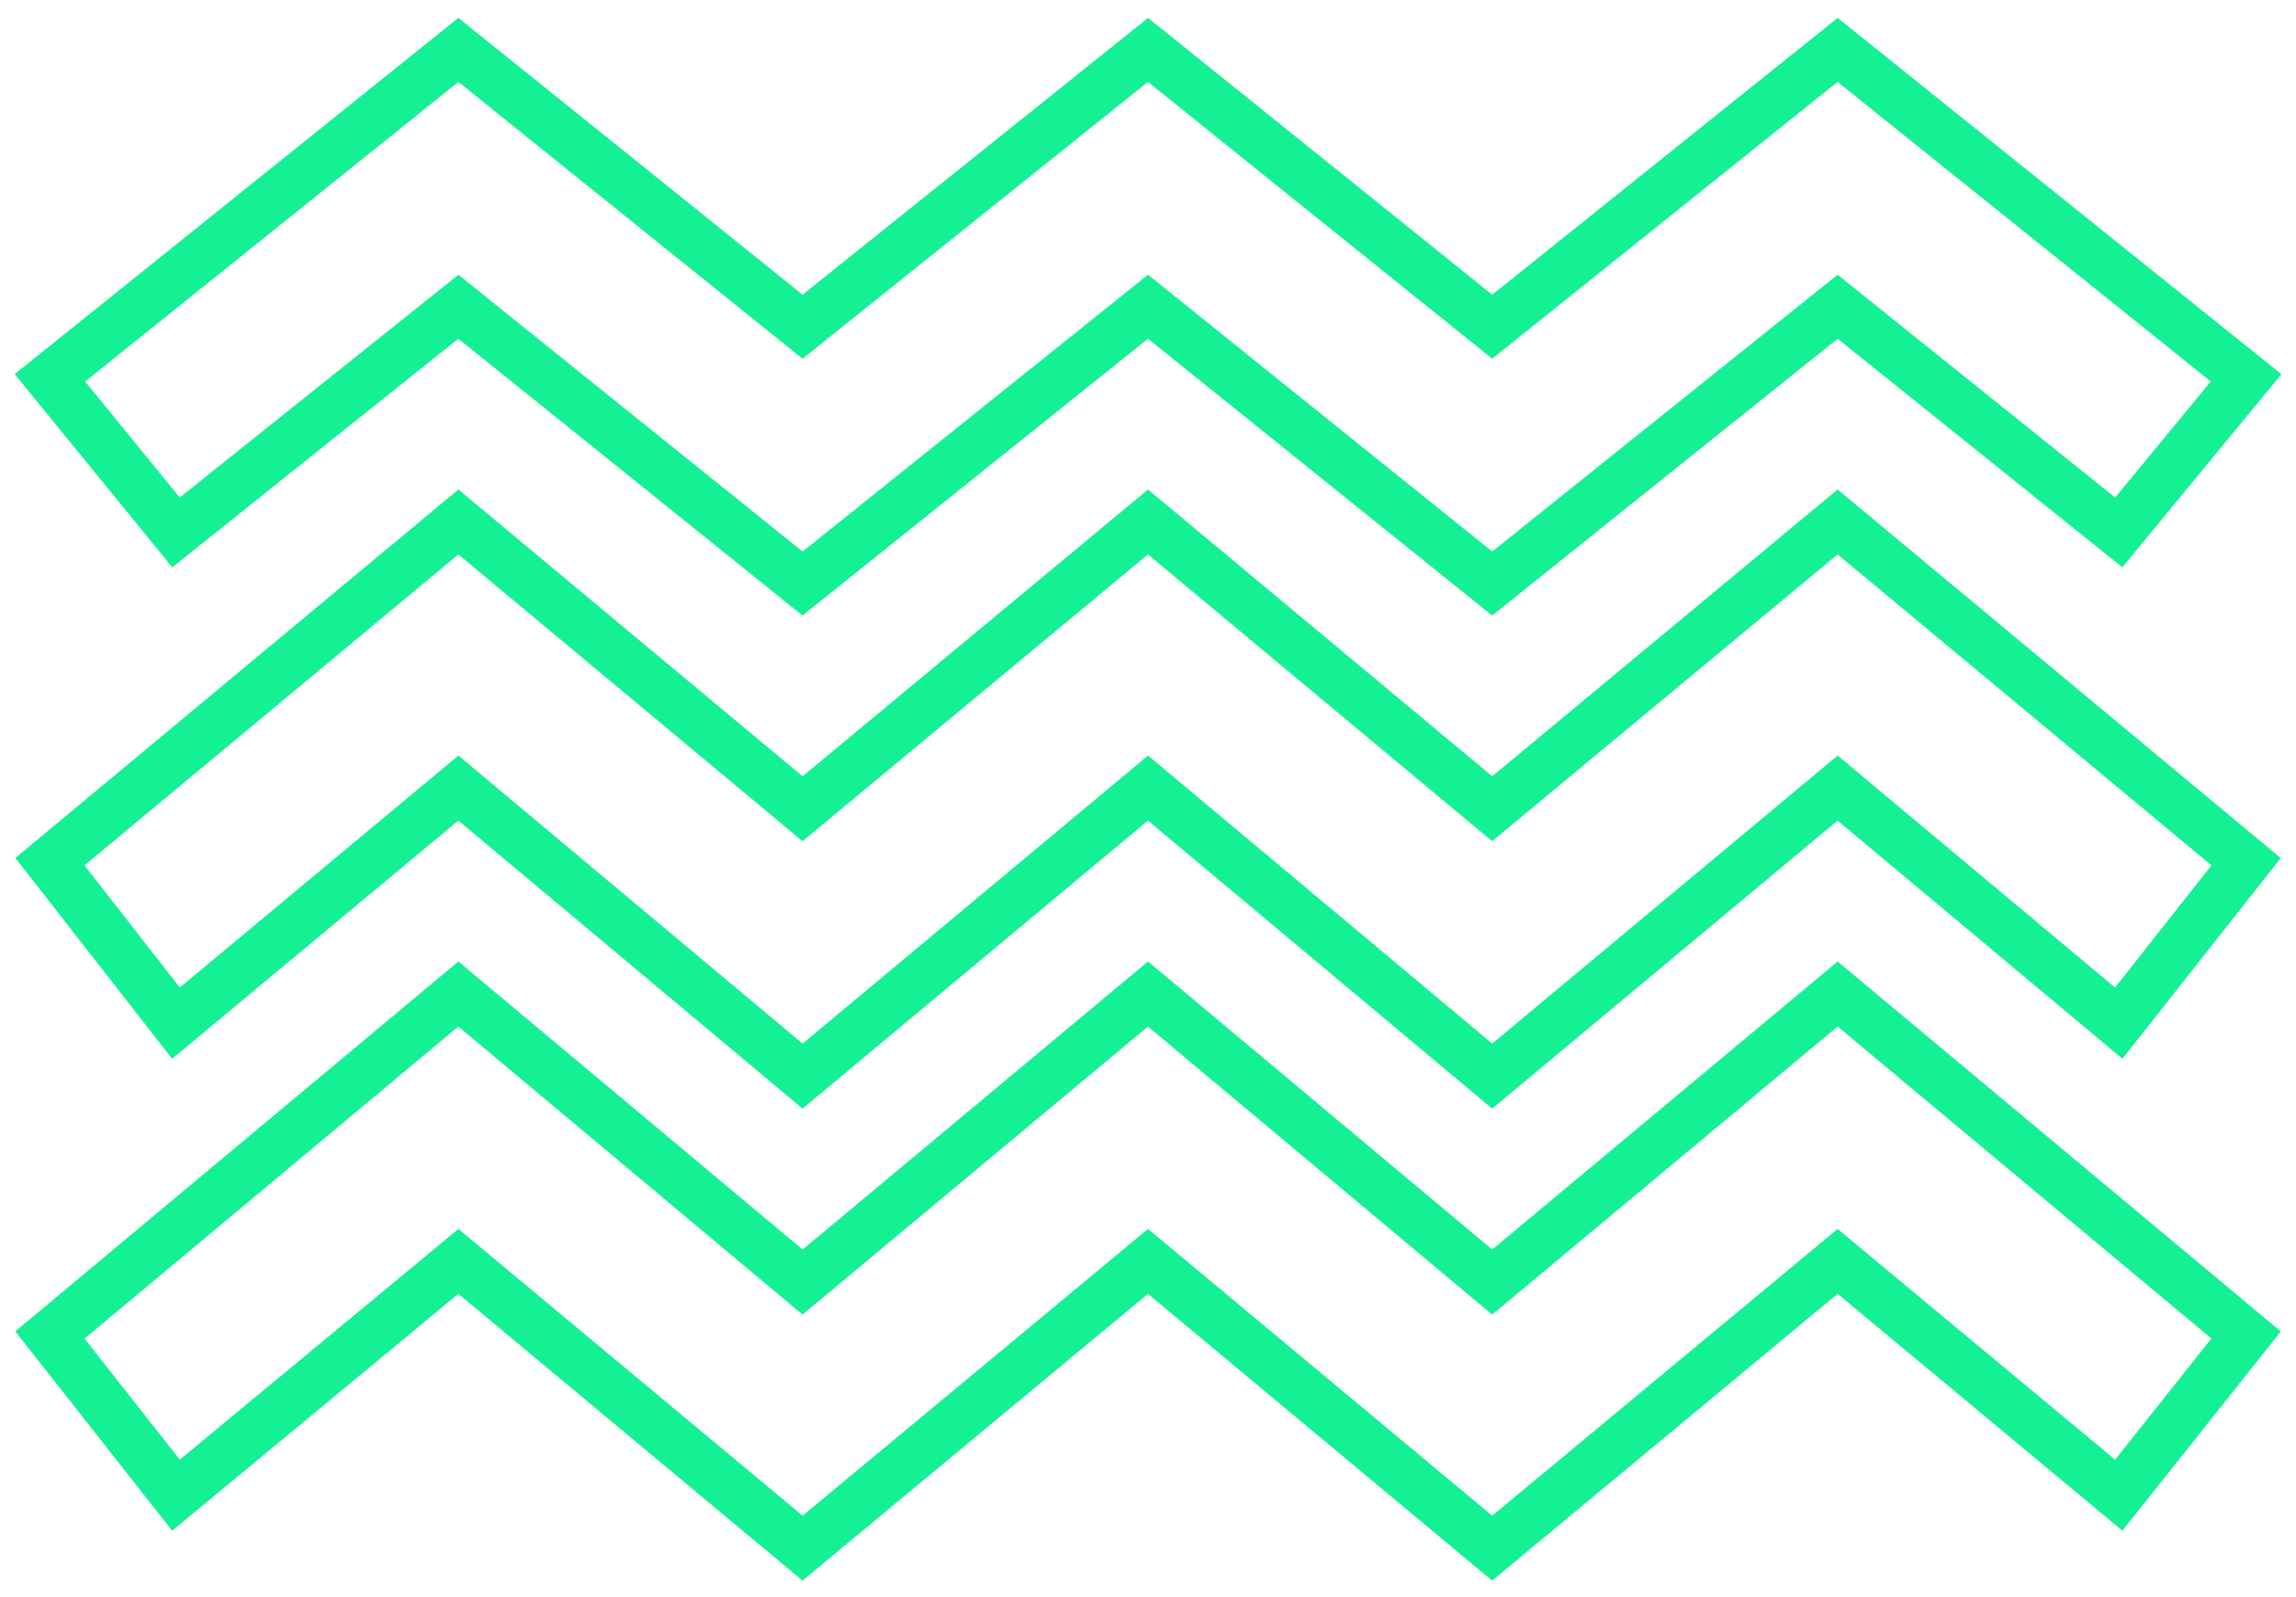 <svg width="92" height="64" viewBox="0 0 92 64" fill="none" xmlns="http://www.w3.org/2000/svg">
<path d="M59.791 23.383L59.165 24.162L59.79 24.666L60.417 24.163L59.791 23.383ZM46 12.292L46.627 11.513L46.001 11.009L45.375 11.511L46 12.292ZM73.633 12.292L74.259 11.512L73.633 11.01L73.007 11.511L73.633 12.292ZM84.898 21.335L84.272 22.115L85.042 22.733L85.669 21.971L84.898 21.335ZM90 15.14L90.772 15.776L91.416 14.994L90.626 14.36L90 15.14ZM73.633 2L74.259 1.22L73.633 0.718L73.007 1.22L73.633 2ZM59.791 13.092L59.165 13.871L59.79 14.374L60.417 13.872L59.791 13.092ZM46 2L46.627 1.221L46.001 0.718L45.375 1.22L46 2ZM32.159 13.092L31.532 13.871L32.157 14.374L32.784 13.872L32.159 13.092ZM18.367 2L18.994 1.221L18.368 0.717L17.741 1.22L18.367 2ZM2 15.14L1.374 14.36L0.588 14.991L1.225 15.772L2 15.14ZM7.052 21.335L6.277 21.967L6.902 22.734L7.676 22.116L7.052 21.335ZM18.367 12.292L18.994 11.513L18.369 11.01L17.743 11.511L18.367 12.292ZM32.159 23.383L31.532 24.162L32.157 24.666L32.784 24.163L32.159 23.383ZM46 31.58L46.642 30.813L46.001 30.277L45.36 30.812L46 31.58ZM59.791 43.121L59.15 43.888L59.79 44.425L60.432 43.889L59.791 43.121ZM32.159 43.121L31.517 43.888L32.157 44.425L32.799 43.889L32.159 43.121ZM18.367 31.58L19.009 30.813L18.369 30.277L17.727 30.811L18.367 31.58ZM7.052 40.999L6.263 41.615L6.898 42.428L7.691 41.768L7.052 40.999ZM2 34.53L1.361 33.761L0.615 34.381L1.212 35.145L2 34.53ZM18.367 20.916L19.007 20.148L18.368 19.615L17.728 20.147L18.367 20.916ZM32.159 32.408L31.518 33.176L32.157 33.709L32.797 33.177L32.159 32.408ZM46 20.916L46.64 20.148L46.001 19.615L45.361 20.146L46 20.916ZM59.791 32.408L59.151 33.176L59.79 33.709L60.43 33.177L59.791 32.408ZM73.633 20.916L74.272 20.147L73.633 19.616L72.994 20.146L73.633 20.916ZM90 34.53L90.785 35.149L91.388 34.384L90.639 33.761L90 34.53ZM84.898 40.999L84.256 41.767L85.046 42.427L85.683 41.619L84.898 40.999ZM73.633 31.58L74.274 30.812L73.634 30.277L72.992 30.812L73.633 31.58ZM46 50.547L46.64 49.778L46.001 49.246L45.361 49.777L46 50.547ZM59.791 62.037L59.151 62.806L59.79 63.338L60.43 62.807L59.791 62.037ZM32.159 62.037L31.518 62.806L32.157 63.338L32.797 62.807L32.159 62.037ZM18.367 50.547L19.007 49.778L18.369 49.246L17.73 49.776L18.367 50.547ZM7.052 59.915L6.266 60.534L6.9 61.339L7.689 60.685L7.052 59.915ZM2 53.496L1.359 52.728L0.613 53.351L1.214 54.114L2 53.496ZM18.367 39.832L19.009 39.065L18.368 38.528L17.726 39.064L18.367 39.832ZM32.159 51.375L31.517 52.142L32.157 52.678L32.799 52.143L32.159 51.375ZM46 39.832L46.642 39.065L46.001 38.529L45.359 39.064L46 39.832ZM59.791 51.375L59.15 52.142L59.79 52.678L60.432 52.143L59.791 51.375ZM73.633 39.832L74.274 39.064L73.633 38.529L72.992 39.064L73.633 39.832ZM90 53.496L90.783 54.118L91.39 53.354L90.641 52.728L90 53.496ZM84.898 59.915L84.258 60.684L85.044 61.338L85.68 60.538L84.898 59.915ZM73.633 50.547L74.272 49.778L73.633 49.246L72.994 49.777L73.633 50.547ZM60.418 22.604L46.627 11.513L45.373 13.071L59.165 24.162L60.418 22.604ZM73.007 11.511L59.166 22.603L60.417 24.163L74.258 13.072L73.007 11.511ZM85.524 20.555L74.259 11.512L73.007 13.072L84.272 22.115L85.524 20.555ZM89.228 14.504L84.126 20.699L85.669 21.971L90.772 15.776L89.228 14.504ZM73.007 2.78L89.374 15.92L90.626 14.36L74.259 1.22L73.007 2.78ZM60.417 13.872L74.258 2.78L73.007 1.22L59.166 12.311L60.417 13.872ZM45.373 2.779L59.165 13.871L60.418 12.312L46.627 1.221L45.373 2.779ZM32.784 13.872L46.625 2.78L45.375 1.22L31.533 12.311L32.784 13.872ZM17.741 2.779L31.532 13.871L32.785 12.312L18.994 1.221L17.741 2.779ZM2.626 15.92L18.993 2.78L17.741 1.22L1.374 14.36L2.626 15.92ZM7.827 20.703L2.775 14.508L1.225 15.772L6.277 21.967L7.827 20.703ZM17.743 11.511L6.427 20.554L7.676 22.116L18.991 13.073L17.743 11.511ZM32.785 22.604L18.994 11.513L17.741 13.071L31.532 24.162L32.785 22.604ZM45.375 11.511L31.533 22.603L32.784 24.163L46.625 13.072L45.375 11.511ZM45.358 32.346L59.15 43.888L60.433 42.355L46.642 30.813L45.358 32.346ZM32.799 43.889L46.64 32.348L45.36 30.812L31.518 42.353L32.799 43.889ZM17.725 32.346L31.517 43.888L32.8 42.355L19.009 30.813L17.725 32.346ZM7.691 41.768L19.007 32.348L17.727 30.811L6.412 40.231L7.691 41.768ZM1.212 35.145L6.263 41.615L7.84 40.384L2.788 33.914L1.212 35.145ZM17.728 20.147L1.361 33.761L2.639 35.299L19.007 21.685L17.728 20.147ZM32.799 31.64L19.007 20.148L17.727 21.684L31.518 33.176L32.799 31.64ZM45.361 20.146L31.52 31.638L32.797 33.177L46.639 21.685L45.361 20.146ZM60.432 31.64L46.64 20.148L45.36 21.684L59.151 33.176L60.432 31.64ZM72.994 20.146L59.153 31.638L60.43 33.177L74.272 21.685L72.994 20.146ZM90.639 33.761L74.272 20.147L72.993 21.685L89.361 35.299L90.639 33.761ZM85.683 41.619L90.785 35.149L89.215 33.911L84.112 40.38L85.683 41.619ZM72.991 32.347L84.256 41.767L85.539 40.232L74.274 30.812L72.991 32.347ZM60.432 43.889L74.273 32.348L72.992 30.812L59.151 42.353L60.432 43.889ZM45.36 51.315L59.151 62.806L60.431 61.269L46.64 49.778L45.36 51.315ZM32.797 62.807L46.639 51.316L45.361 49.777L31.52 61.268L32.797 62.807ZM17.727 51.315L31.518 62.806L32.799 61.269L19.007 49.778L17.727 51.315ZM7.689 60.685L19.005 51.317L17.73 49.776L6.414 59.145L7.689 60.685ZM1.214 54.114L6.266 60.534L7.838 59.297L2.786 52.878L1.214 54.114ZM17.726 39.064L1.359 52.728L2.641 54.264L19.008 40.599L17.726 39.064ZM32.8 50.608L19.009 39.065L17.725 40.599L31.517 52.142L32.8 50.608ZM45.359 39.064L31.518 50.607L32.799 52.143L46.641 40.6L45.359 39.064ZM60.433 50.608L46.642 39.065L45.358 40.599L59.15 52.142L60.433 50.608ZM72.992 39.064L59.151 50.607L60.432 52.143L74.273 40.6L72.992 39.064ZM90.641 52.728L74.274 39.064L72.992 40.599L89.359 54.264L90.641 52.728ZM85.68 60.538L90.783 54.118L89.217 52.874L84.115 59.293L85.68 60.538ZM72.993 51.315L84.258 60.684L85.537 59.146L74.272 49.778L72.993 51.315ZM60.43 62.807L74.272 51.316L72.994 49.777L59.153 61.268L60.43 62.807Z" fill="#14F194"/>
</svg>
